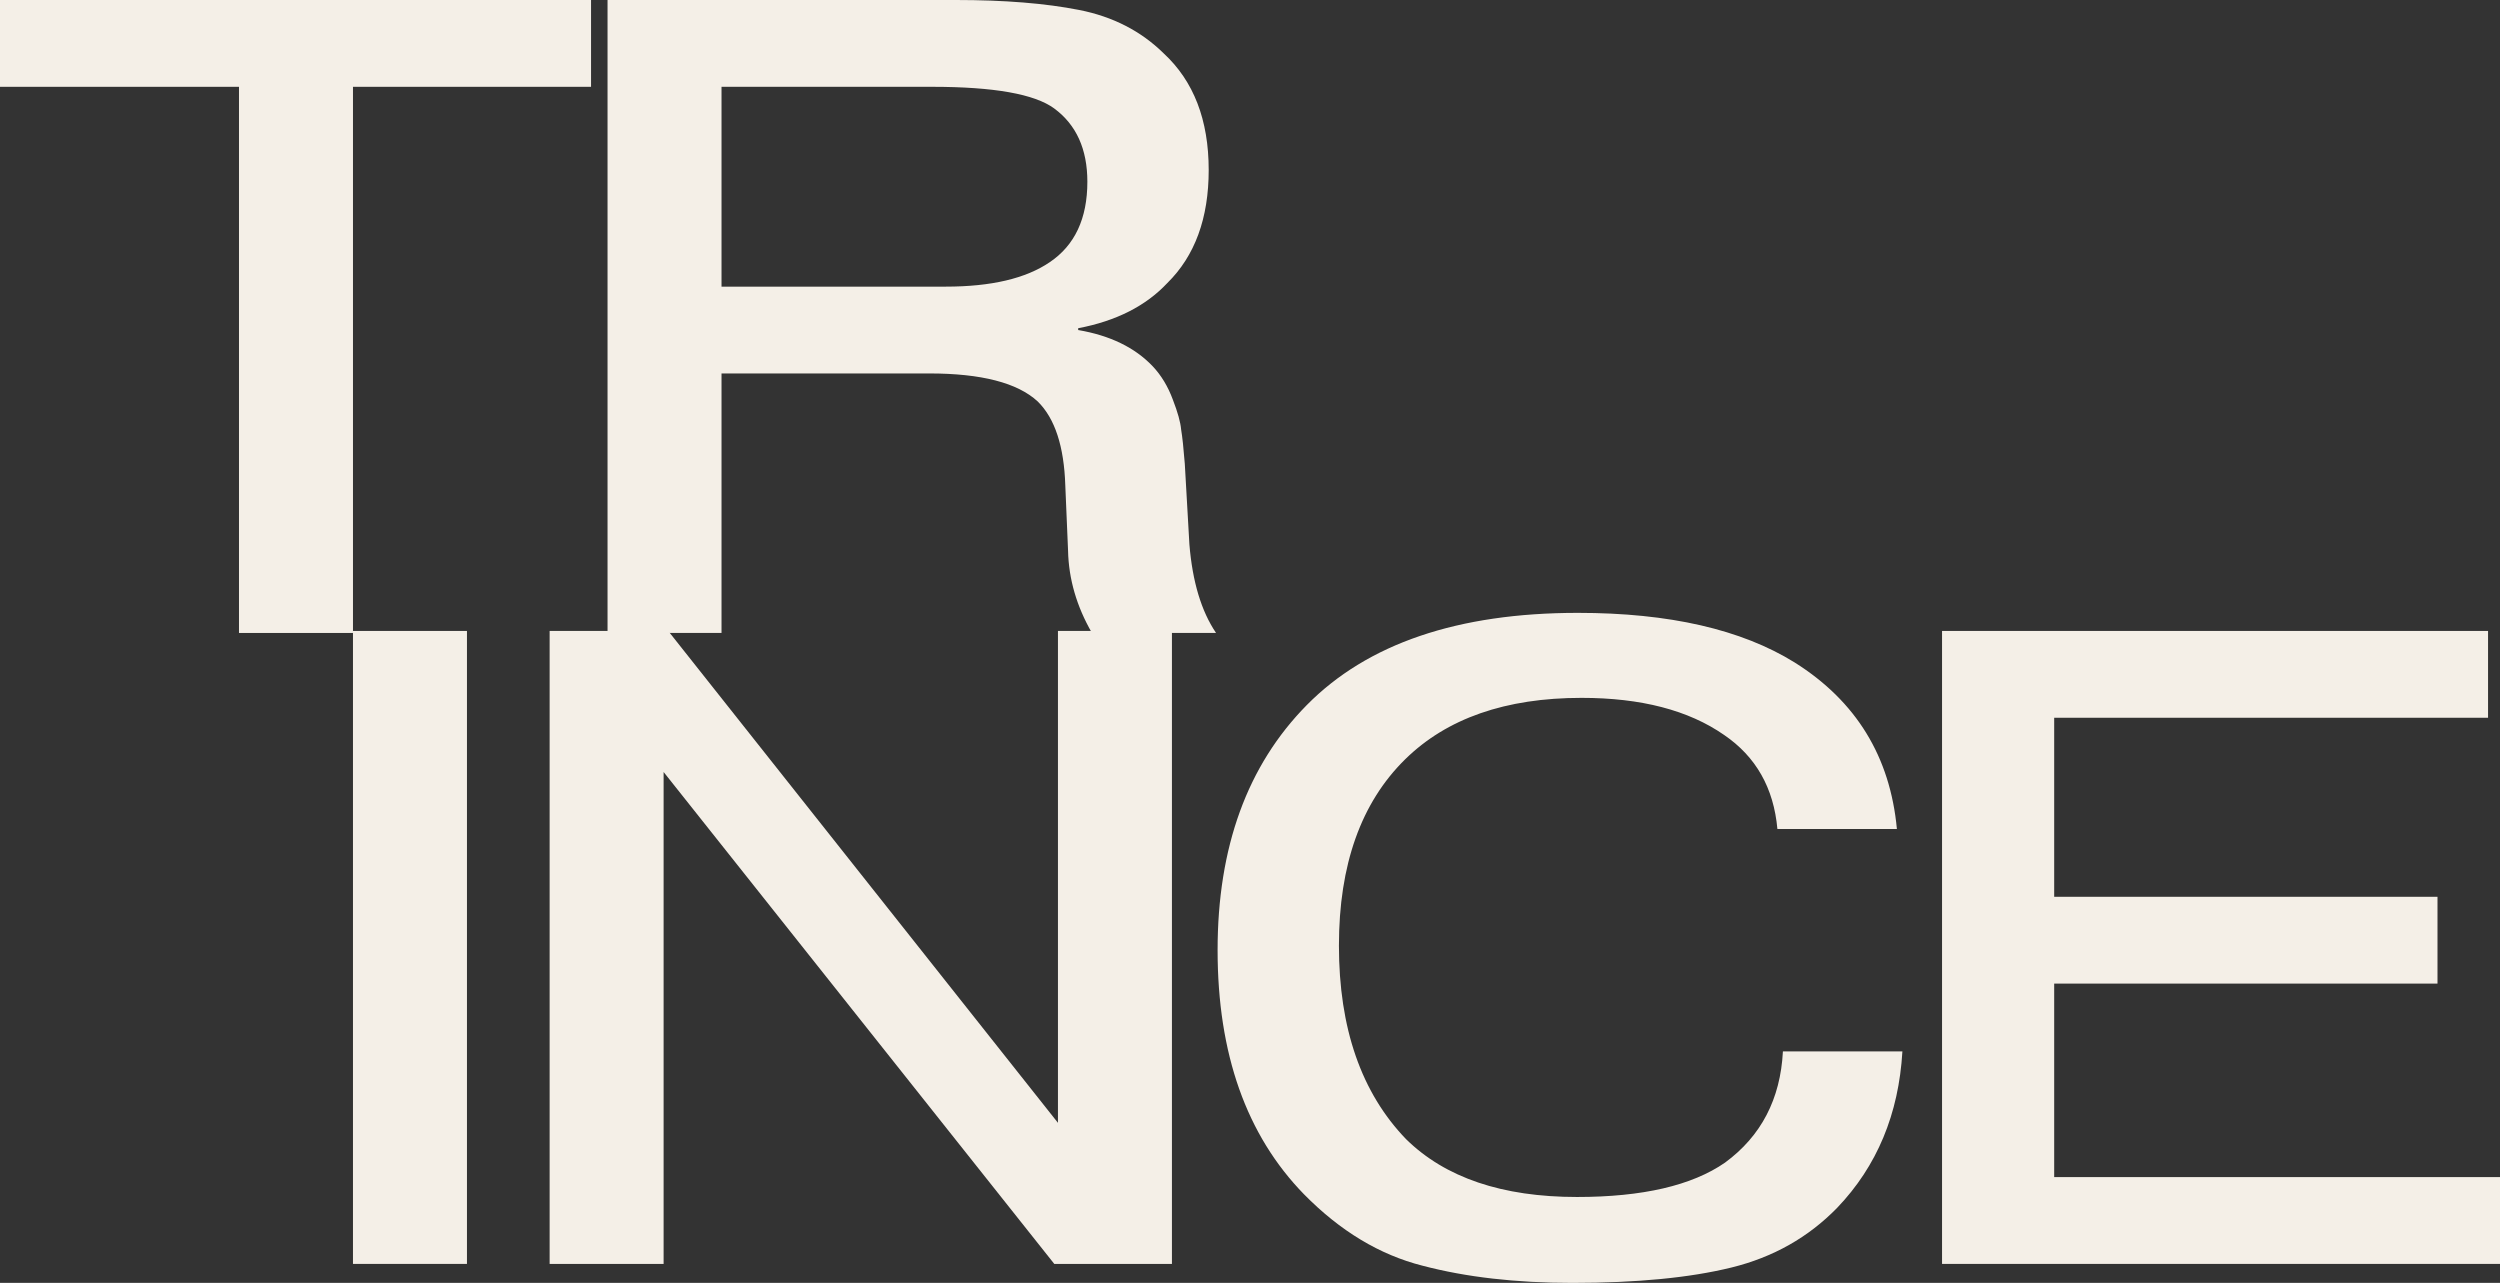 <svg width="304" height="156" viewBox="0 0 304 156" fill="none" xmlns="http://www.w3.org/2000/svg">
<rect x="0" y="0" width="304" height="156" fill="#333333" stroke="none"/>
<path d="M29.061 10.556H0V0H71.871V10.556H42.922V76.968H29.061V10.556Z" fill="#F4EFE7"/>
<path d="M87.737 10.556V34.855H115.01C120.525 34.855 124.735 33.866 127.641 31.887C130.696 29.834 132.224 26.572 132.224 22.101C132.224 18.142 130.882 15.174 128.2 13.194C125.815 11.435 120.86 10.556 113.334 10.556H87.737ZM73.877 76.968V0H116.24C122.127 0 127.119 0.403 131.218 1.21C135.316 2.016 138.744 3.775 141.501 6.487C145.152 9.859 146.978 14.587 146.978 20.671C146.978 26.536 145.301 31.117 141.948 34.416C139.34 37.201 135.726 39.034 131.106 39.913V40.133C134.981 40.793 137.999 42.259 140.16 44.531C141.203 45.631 142.023 46.987 142.619 48.6C143.215 50.139 143.55 51.349 143.625 52.228C143.774 53.108 143.923 54.501 144.072 56.406L144.631 66.192C145.003 70.737 146.084 74.329 147.872 76.968H132.783C130.92 73.743 129.951 70.407 129.876 66.962L129.541 59.045C129.392 54.281 128.274 50.872 126.188 48.82C123.729 46.547 119.332 45.411 112.998 45.411H87.737V76.968H73.877Z" fill="#F4EFE7"/>
<path d="M42.922 76.723H56.782V153.691H42.922V76.723Z" fill="#F4EFE7"/>
<path d="M80.695 93.876V153.691H66.835V76.723H81.254L128.647 136.538V76.723H142.507V153.691H128.2L80.695 93.876Z" fill="#F4EFE7"/>
<path d="M216.802 127.852H231.332C230.885 135.475 228.24 141.816 223.396 146.874C219.894 150.466 215.609 152.885 210.542 154.131C205.475 155.377 199.029 156 191.205 156C184.35 156 178.276 155.304 172.986 153.911C167.77 152.591 162.963 149.696 158.567 145.225C151.562 138.041 148.06 128.145 148.06 115.537C148.06 103.002 151.674 93.07 158.902 85.739C166.279 78.263 177.27 74.524 191.876 74.524C202.979 74.524 211.772 76.54 218.255 80.572C225.706 85.263 229.842 92.007 230.662 100.803H216.131C215.684 95.819 213.523 92.007 209.648 89.368C205.326 86.362 199.551 84.86 192.323 84.86C183.083 84.86 175.929 87.352 170.862 92.337C165.497 97.614 162.814 105.165 162.814 114.987C162.814 125.03 165.534 132.873 170.974 138.517C175.743 143.209 182.673 145.554 191.764 145.554C199.737 145.554 205.736 144.162 209.76 141.376C214.156 138.151 216.503 133.643 216.802 127.852Z" fill="#F4EFE7"/>
<path d="M249.789 109.05H296.399V119.605H249.789V143.135H304V153.691H236.153V76.723H302.547V87.279H249.789V109.05Z" fill="#F4EFE7"/>
</svg>
